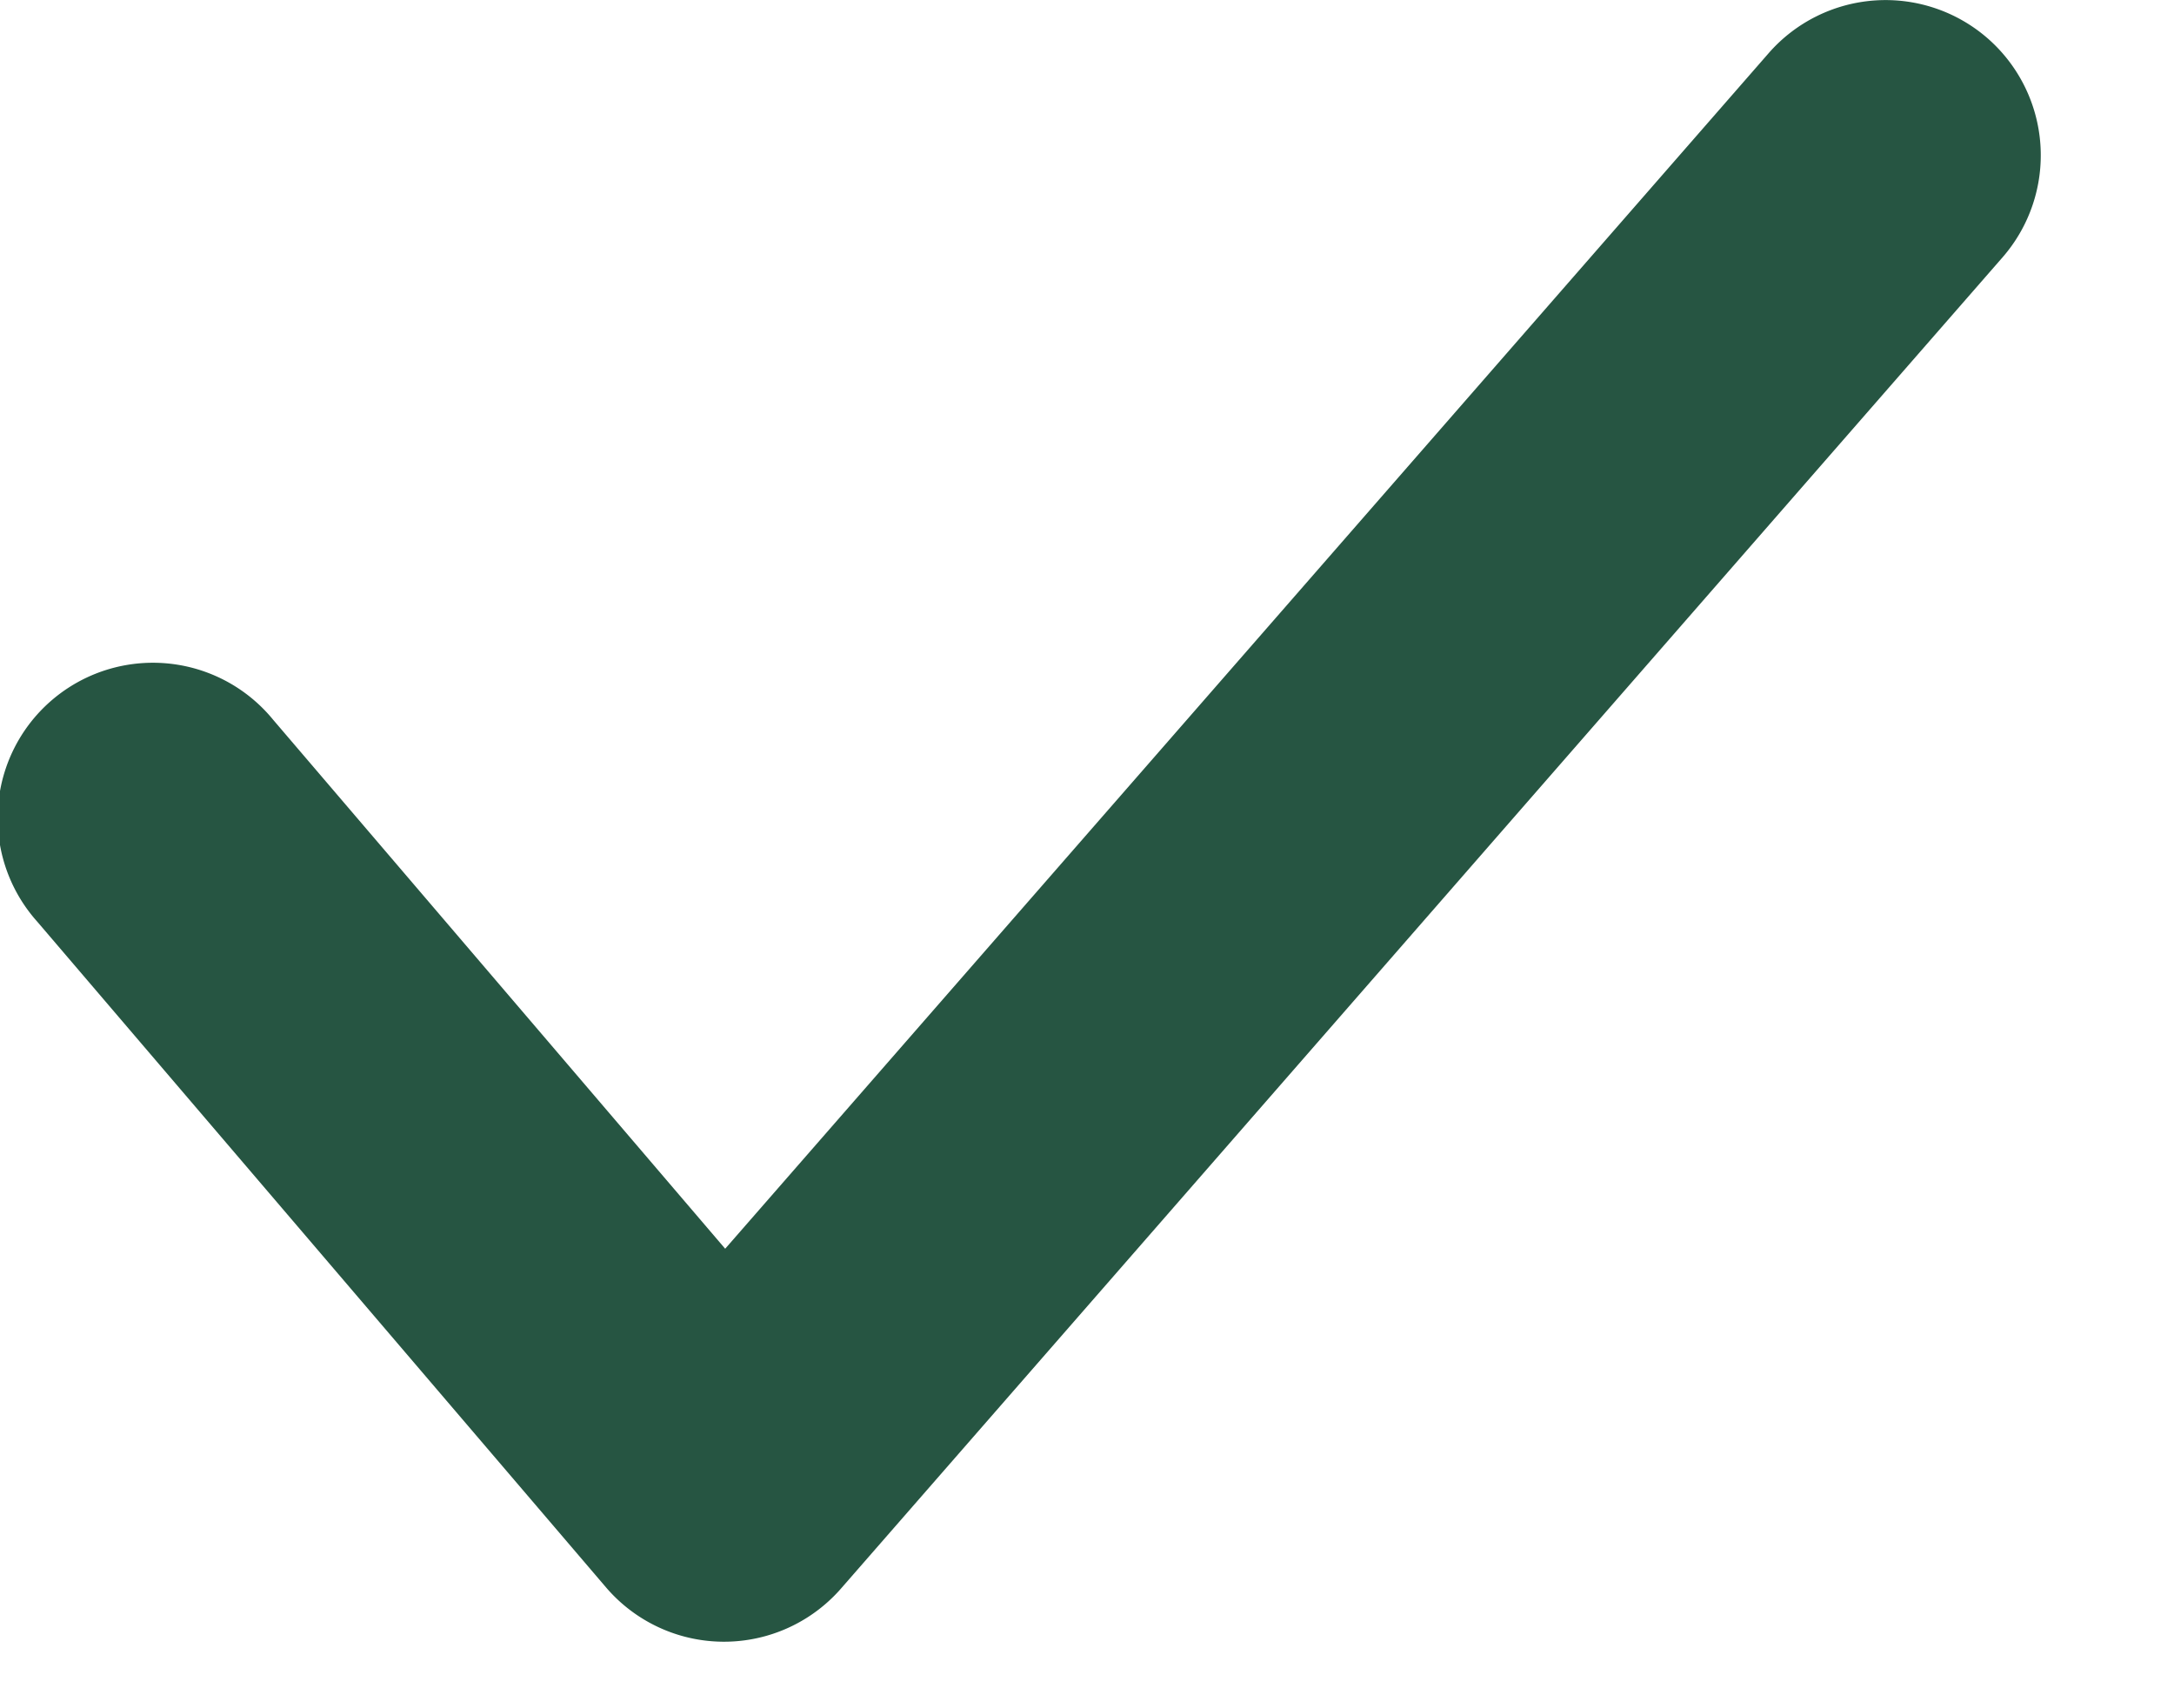 <svg xmlns="http://www.w3.org/2000/svg" width="14" height="11" fill="none"><path fill="#265542" fill-rule="evenodd" d="M12.8.247a1 1 0 0 1 .096 1.41l-7.48 8.572a1 1 0 0 1-1.514-.008L.24 5.935a1 1 0 1 1 1.52-1.299l2.91 3.405L11.39.342A1 1 0 0 1 12.8.247Z" clip-rule="evenodd"/></svg>
